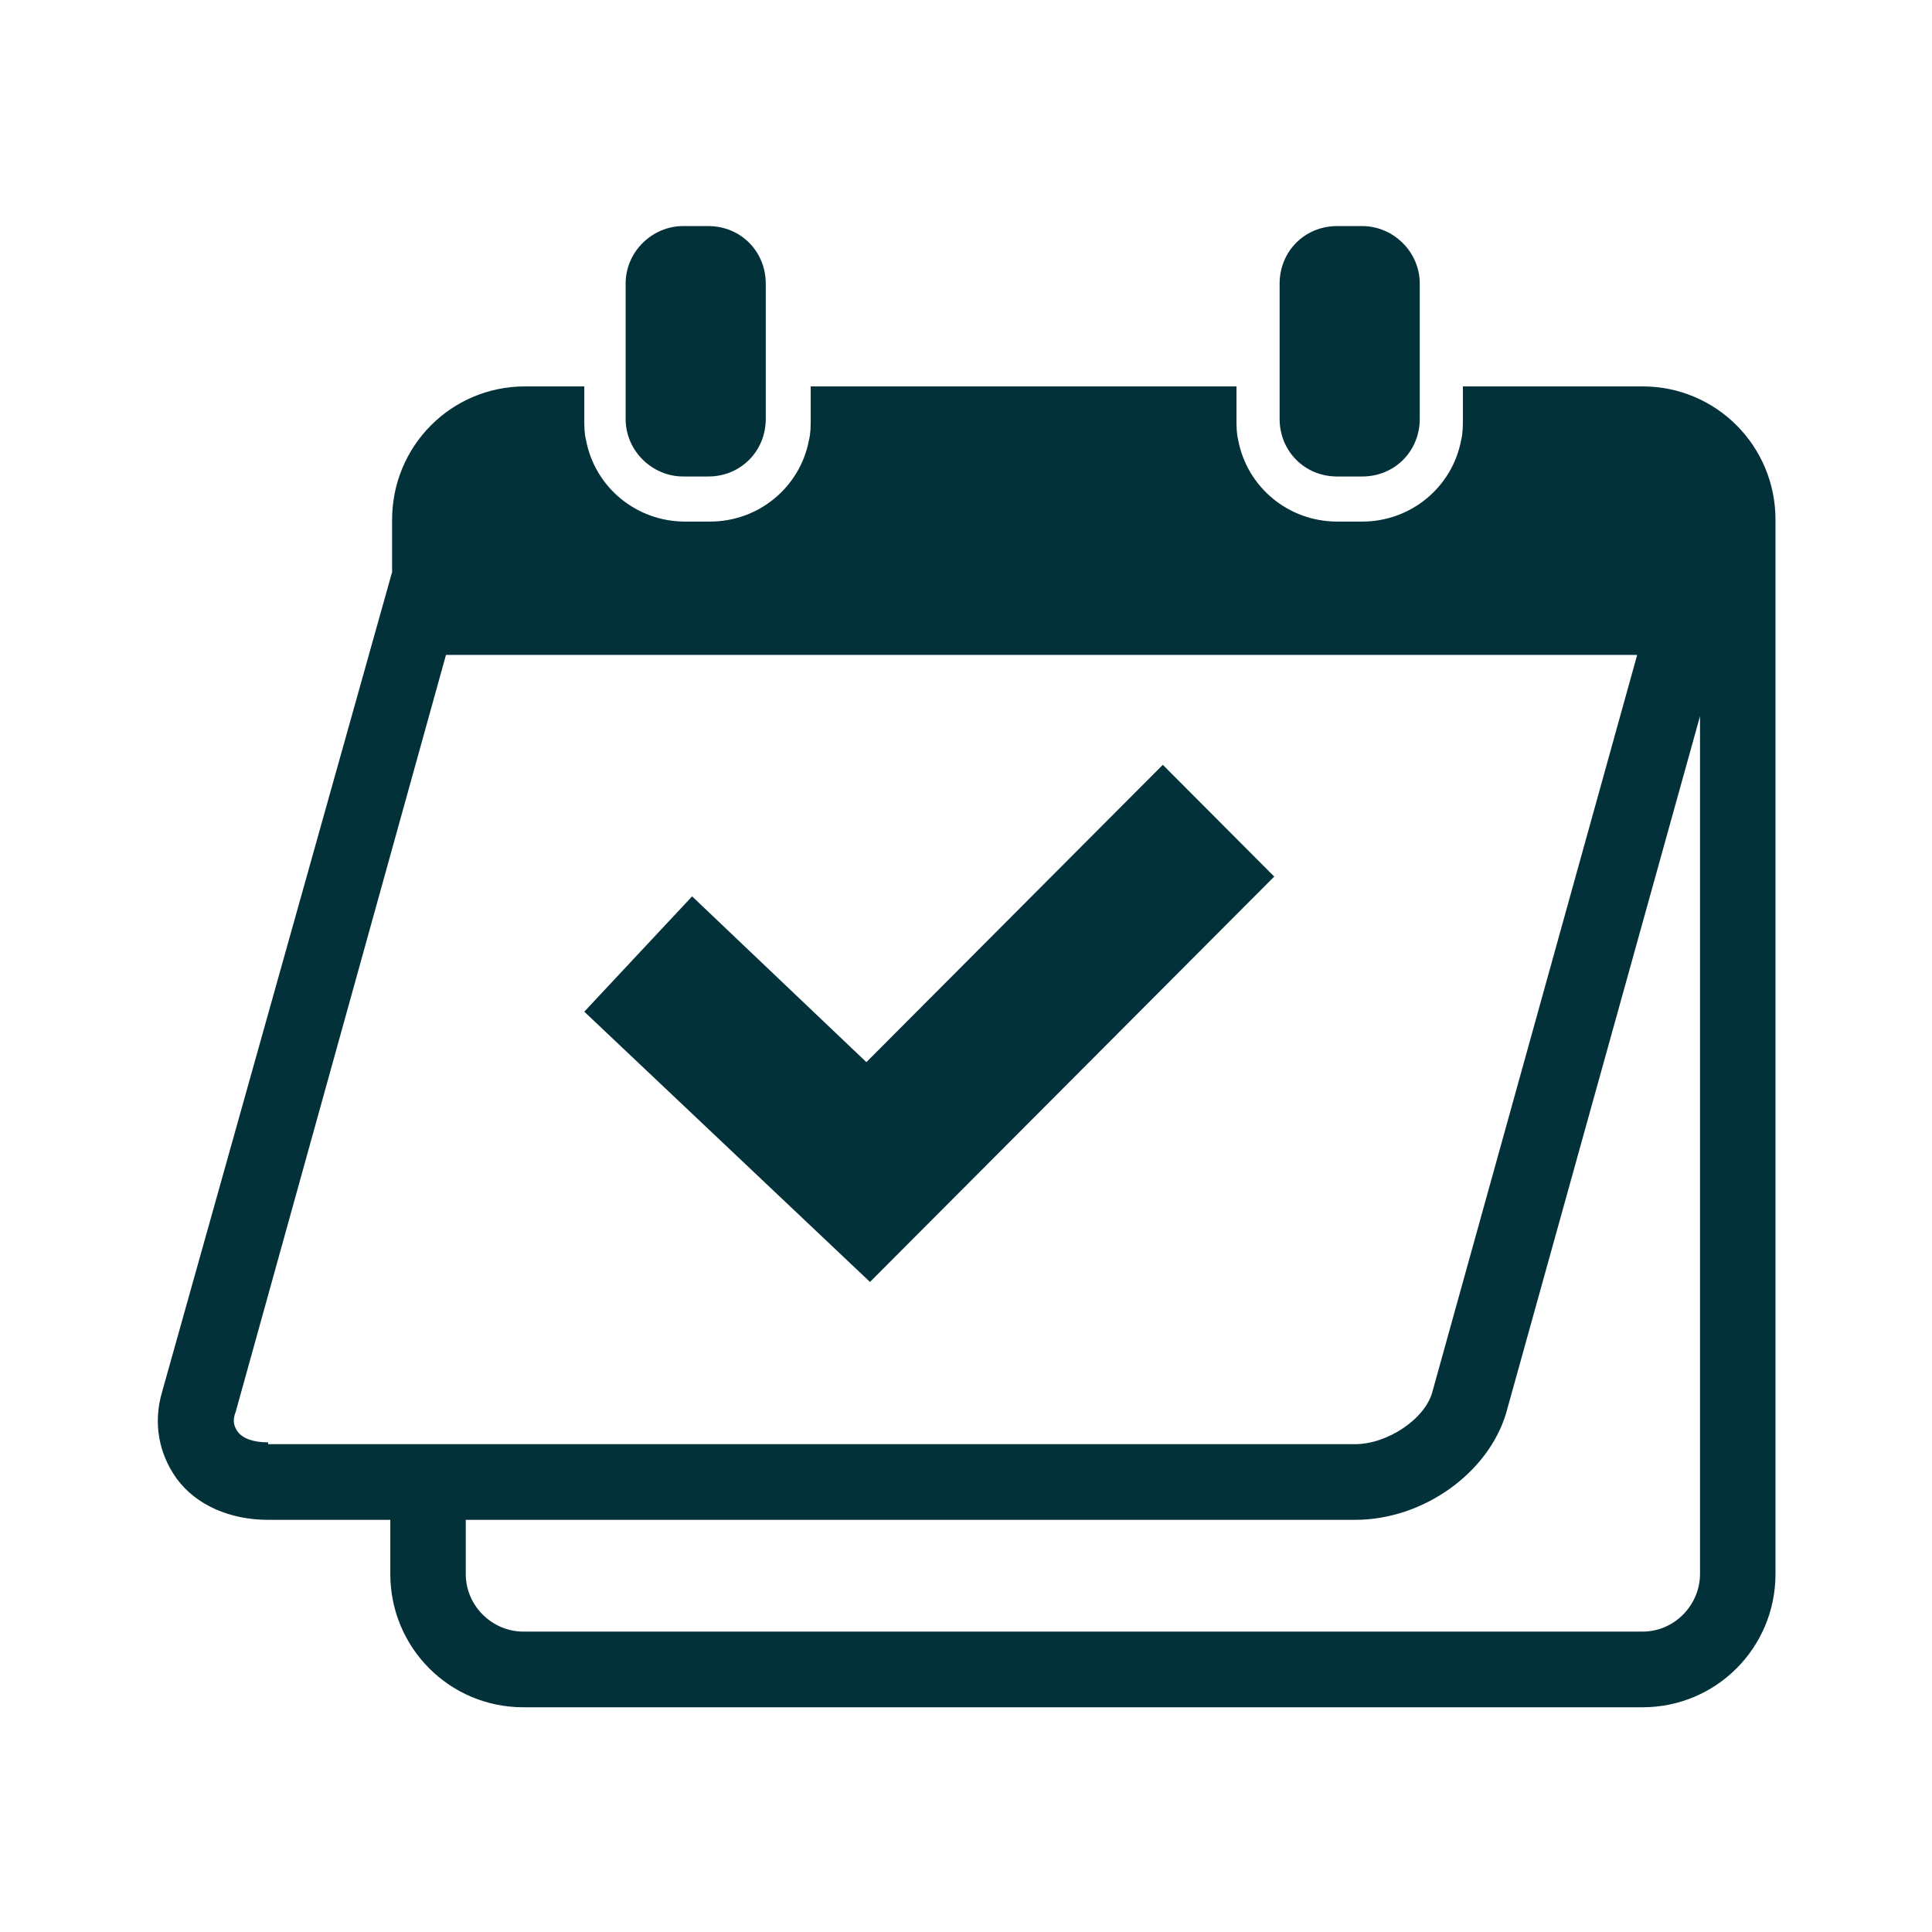 <svg xmlns="http://www.w3.org/2000/svg" xmlns:xlink="http://www.w3.org/1999/xlink" width="150" zoomAndPan="magnify" viewBox="0 0 112.5 112.5" height="150" preserveAspectRatio="xMidYMid meet" version="1.0"><defs><clipPath id="9d118c3f76"><path d="M 9 22 L 103.402 22 L 103.402 99.414 L 9 99.414 Z M 9 22 " clip-rule="nonzero"/></clipPath><clipPath id="575feaca86"><path d="M 36 13.164 L 45 13.164 L 45 28 L 36 28 Z M 36 13.164 " clip-rule="nonzero"/></clipPath><clipPath id="3881af18a2"><path d="M 74 13.164 L 83 13.164 L 83 28 L 74 28 Z M 74 13.164 " clip-rule="nonzero"/></clipPath></defs><g clip-path="url(#9d118c3f76)"><path fill="#03313a" d="M 95.645 22.5 L 85.184 22.5 L 85.184 24.391 C 85.184 24.809 85.184 25.23 85.078 25.648 C 84.555 28.379 82.148 30.371 79.324 30.371 L 77.859 30.371 C 75.035 30.371 72.629 28.379 72.105 25.648 C 72 25.23 72 24.809 72 24.391 L 72 22.5 L 47.207 22.5 L 47.207 24.391 C 47.207 24.809 47.207 25.23 47.102 25.648 C 46.578 28.379 44.172 30.371 41.348 30.371 L 39.883 30.371 C 37.059 30.371 34.652 28.379 34.129 25.648 C 34.023 25.23 34.023 24.809 34.023 24.391 L 34.023 22.5 L 30.57 22.5 C 26.281 22.5 22.832 25.965 22.832 30.266 L 22.832 33.309 L 9.438 81.051 C 8.914 82.836 9.23 84.617 10.277 86.086 C 11.426 87.66 13.414 88.5 15.613 88.5 L 22.727 88.5 L 22.727 91.648 C 22.727 95.949 26.18 99.414 30.469 99.414 L 95.645 99.414 C 99.934 99.414 103.387 95.949 103.387 91.648 L 103.387 30.266 C 103.387 25.965 99.934 22.5 95.645 22.5 Z M 15.613 83.988 C 14.773 83.988 14.148 83.777 13.832 83.359 C 13.625 83.043 13.52 82.73 13.727 82.203 L 25.969 38.137 L 95.332 38.137 L 83.406 81.051 C 82.988 82.625 80.789 84.094 78.906 84.094 L 15.613 84.094 Z M 98.992 91.648 C 98.992 93.434 97.527 95.008 95.645 95.008 L 30.469 95.008 C 28.688 95.008 27.121 93.535 27.121 91.648 L 27.121 88.5 L 78.906 88.5 C 82.883 88.5 86.648 85.773 87.695 82.309 L 98.992 41.703 Z M 98.992 91.648 " fill-opacity="1" fill-rule="nonzero"/></g><g clip-path="url(#575feaca86)"><path fill="#03313a" d="M 39.777 27.746 L 41.242 27.746 C 43.125 27.746 44.59 26.277 44.59 24.391 L 44.59 16.52 C 44.59 14.633 43.125 13.164 41.242 13.164 L 39.777 13.164 C 38 13.164 36.43 14.633 36.43 16.52 L 36.43 24.391 C 36.43 26.277 38 27.746 39.777 27.746 Z M 39.777 27.746 " fill-opacity="1" fill-rule="nonzero"/></g><g clip-path="url(#3881af18a2)"><path fill="#03313a" d="M 77.859 27.746 L 79.324 27.746 C 81.207 27.746 82.672 26.277 82.672 24.391 L 82.672 16.52 C 82.672 14.633 81.102 13.164 79.324 13.164 L 77.859 13.164 C 75.977 13.164 74.512 14.633 74.512 16.52 L 74.512 24.391 C 74.512 26.277 75.977 27.746 77.859 27.746 Z M 77.859 27.746 " fill-opacity="1" fill-rule="nonzero"/></g><path fill="#03313a" d="M 50.449 61.848 L 40.301 52.195 L 34.023 58.91 L 50.66 74.648 L 74.199 51.043 L 67.711 44.535 Z M 50.449 61.848 " fill-opacity="1" fill-rule="nonzero"/></svg>